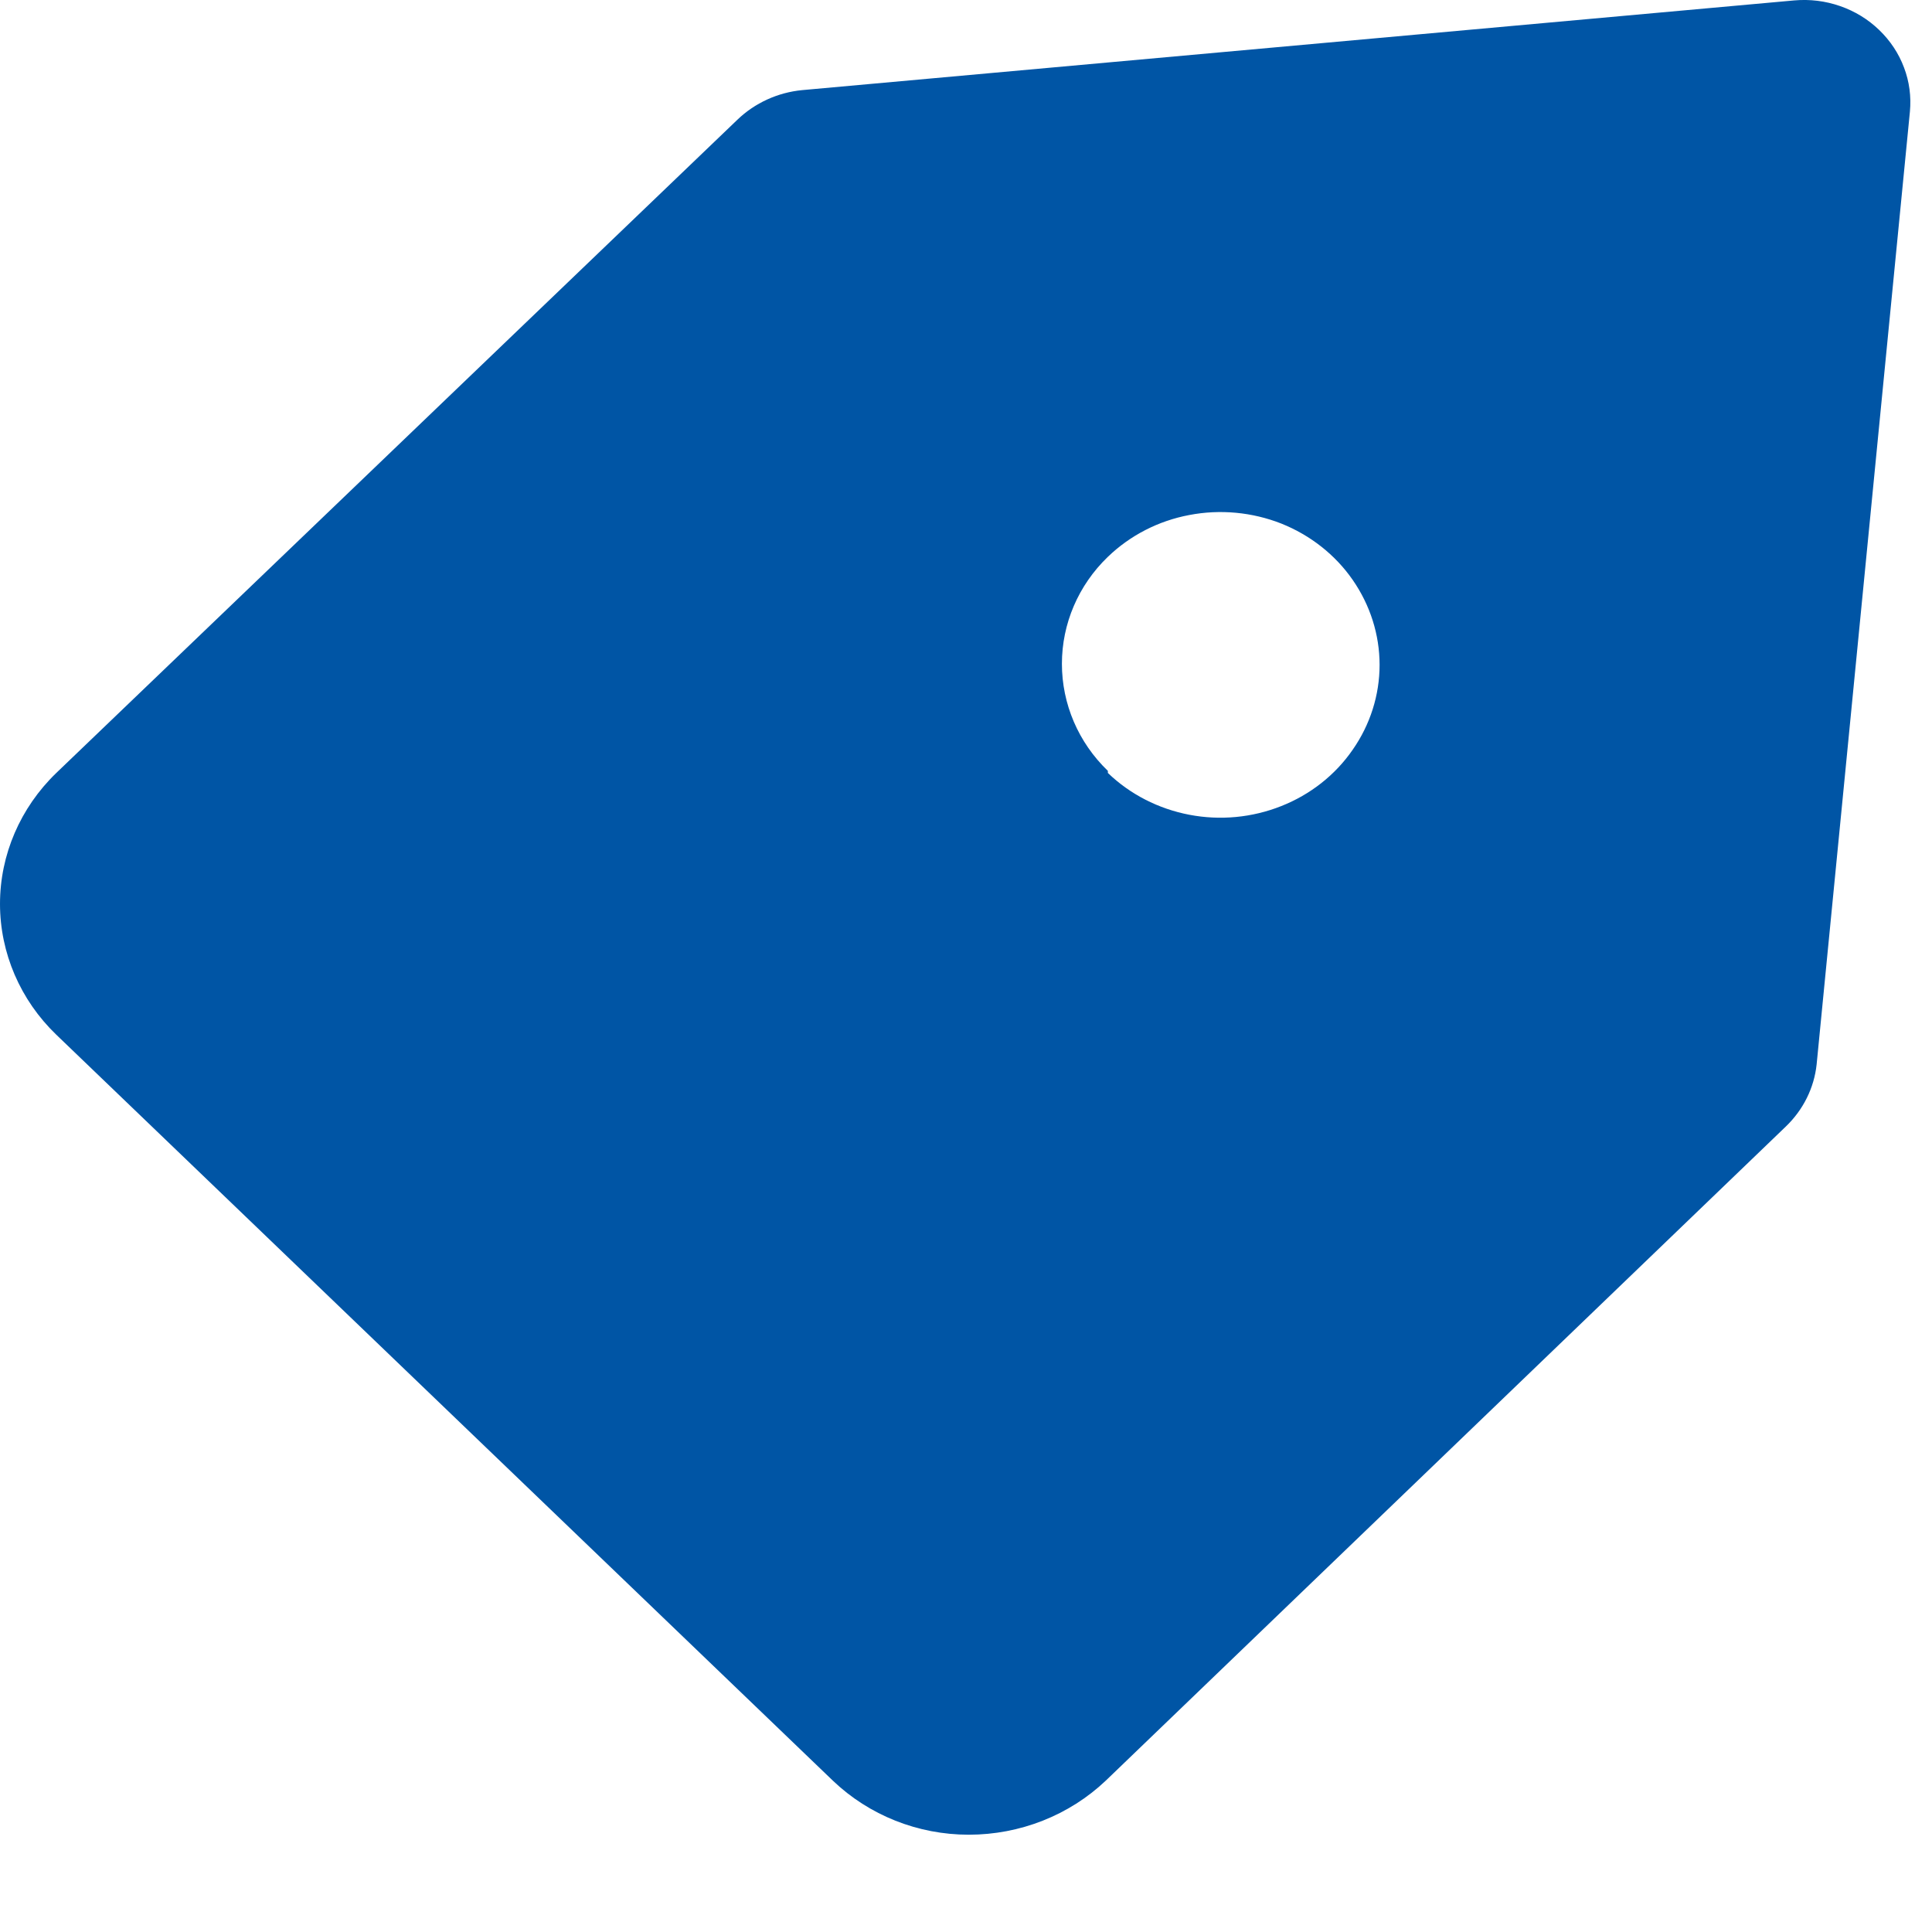 <svg width="14" height="14" viewBox="0 0 14 14" fill="none" xmlns="http://www.w3.org/2000/svg">
<path id="Vector" d="M0.408 5.601L5.344 0.867C5.47 0.746 5.636 0.67 5.813 0.653L13.002 0.003C13.115 -0.007 13.228 0.007 13.334 0.044C13.441 0.081 13.537 0.14 13.617 0.217C13.697 0.294 13.759 0.387 13.797 0.489C13.836 0.591 13.85 0.7 13.84 0.808L13.164 7.713C13.146 7.883 13.067 8.042 12.941 8.163L8.012 12.904C7.748 13.154 7.392 13.295 7.02 13.295C6.651 13.295 6.298 13.154 6.036 12.904L0.408 7.498C0.147 7.247 2.00272e-05 6.905 2.00272e-05 6.55C2.00272e-05 6.194 0.147 5.853 0.408 5.601ZM8.028 5.601C8.189 5.756 8.394 5.861 8.618 5.904C8.842 5.947 9.074 5.925 9.285 5.841C9.495 5.758 9.676 5.616 9.802 5.433C9.929 5.251 9.997 5.037 9.997 4.818C9.997 4.599 9.929 4.385 9.802 4.202C9.676 4.02 9.495 3.878 9.285 3.794C9.074 3.711 8.842 3.689 8.618 3.732C8.394 3.774 8.189 3.88 8.028 4.035C7.814 4.241 7.695 4.52 7.695 4.81C7.695 5.101 7.814 5.38 8.028 5.586V5.601Z" fill="#0055A5"/>
</svg>
